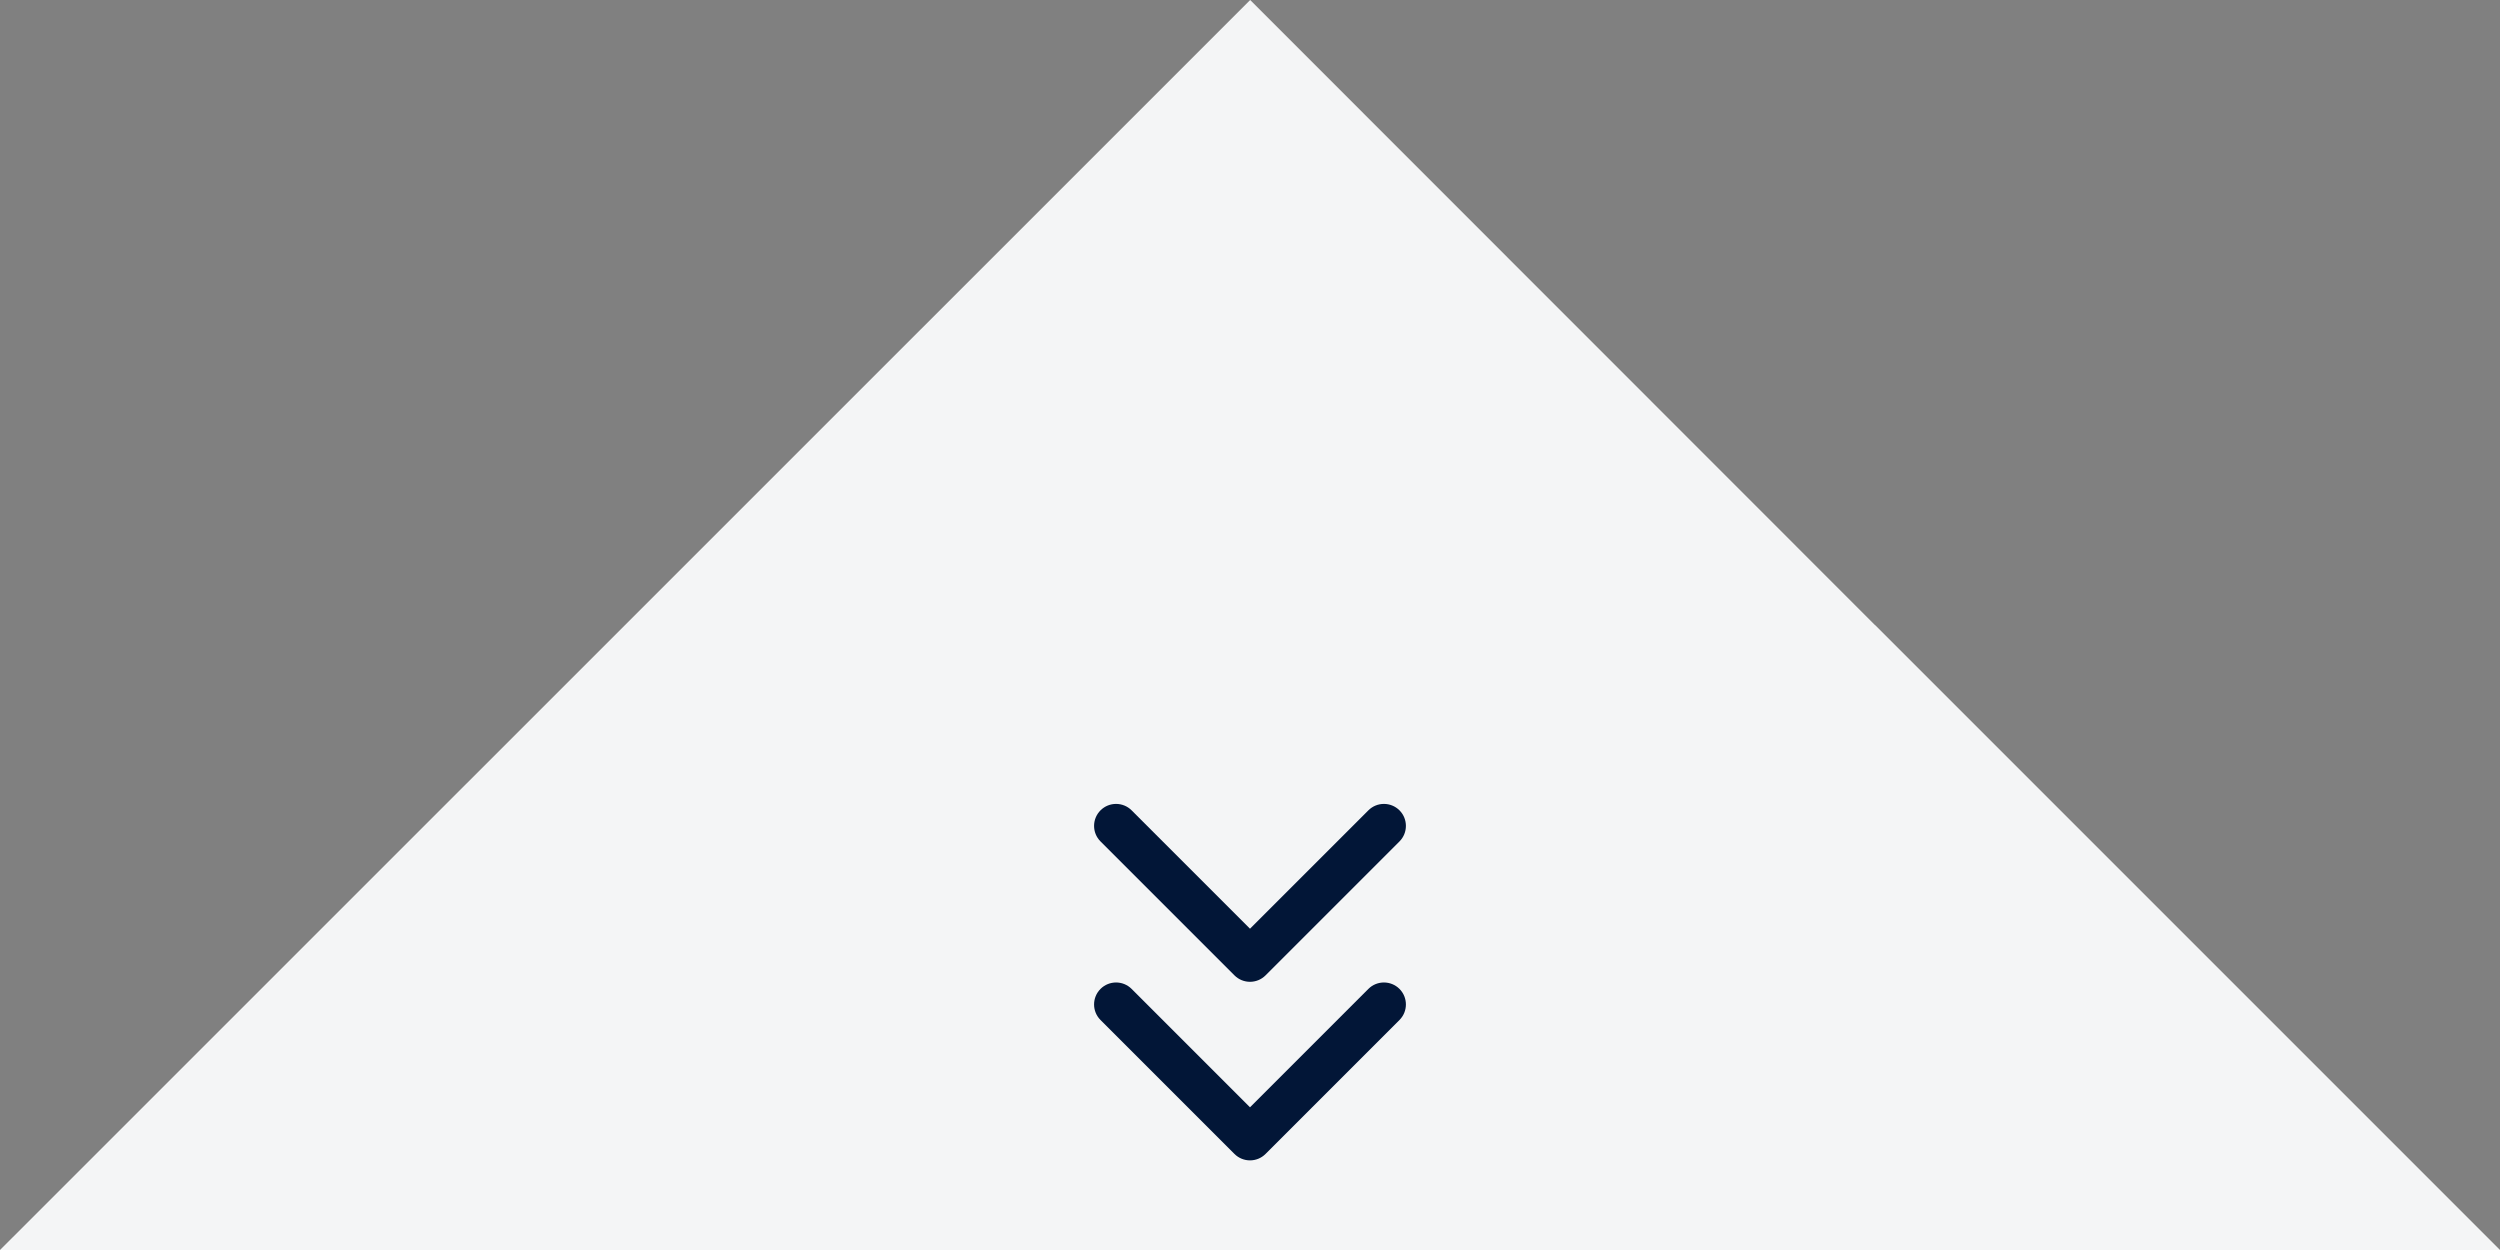 <svg width="96" height="48" viewBox="0 0 96 48" fill="none" xmlns="http://www.w3.org/2000/svg">
<rect x="0" y="0" width="96" height="48" fill="#808080" stroke="none"/>
<path d="M0 48L48.007 0L72.002 24.006L72.005 24.003L96 47.999L0 48Z" fill="#F4F5F6"/>
<path fill-rule="evenodd" clip-rule="evenodd" d="M42.26 31.117C42.59 30.788 43.124 30.788 43.454 31.117L48 35.663L52.546 31.117C52.875 30.788 53.41 30.788 53.74 31.117C54.069 31.447 54.069 31.982 53.74 32.311L48.597 37.454C48.267 37.784 47.733 37.784 47.403 37.454L42.26 32.311C41.93 31.982 41.93 31.447 42.26 31.117ZM42.26 37.974C42.59 37.645 43.124 37.645 43.454 37.974L48 42.52L52.546 37.974C52.875 37.645 53.41 37.645 53.74 37.974C54.069 38.304 54.069 38.839 53.74 39.168L48.597 44.311C48.267 44.641 47.733 44.641 47.403 44.311L42.26 39.168C41.93 38.839 41.93 38.304 42.26 37.974Z" fill="#021637"/>
</svg>
